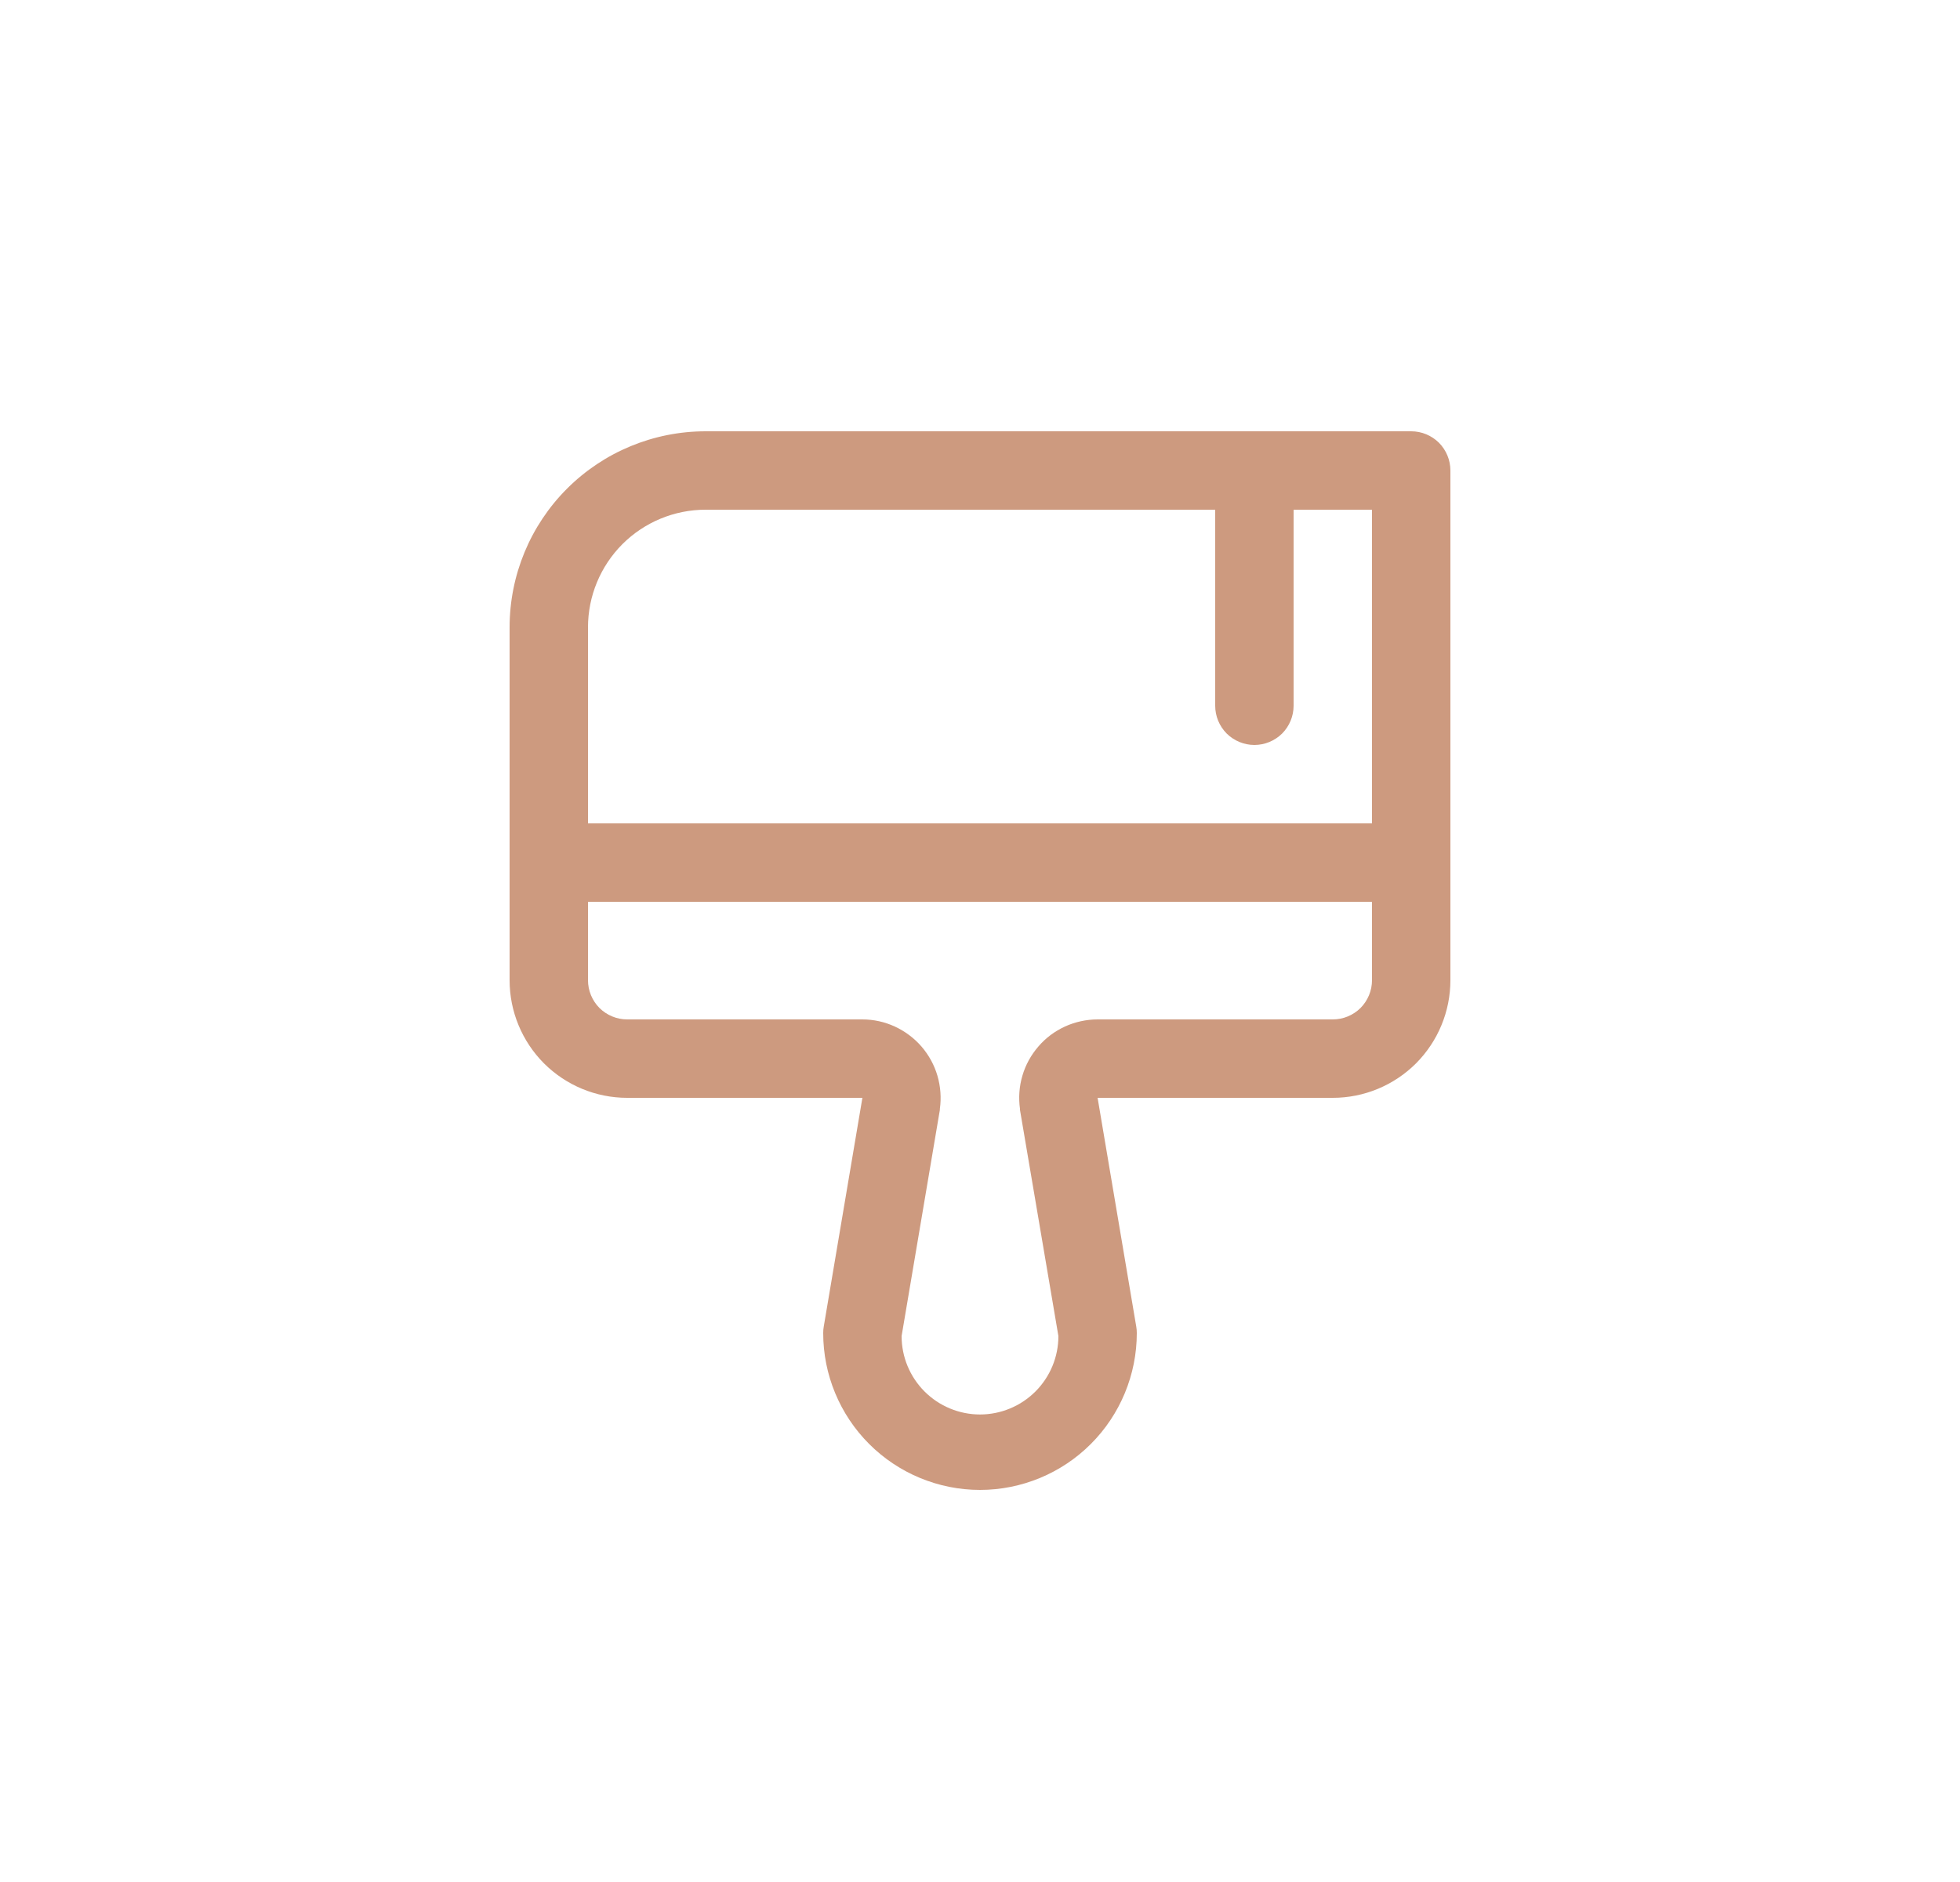 <?xml version="1.0" encoding="UTF-8"?> <svg xmlns="http://www.w3.org/2000/svg" width="25" height="24" viewBox="0 0 25 24" fill="none"> <path d="M18 5.5H9C8.337 5.5 7.701 5.763 7.232 6.232C6.763 6.701 6.5 7.337 6.5 8V12.5C6.5 12.898 6.658 13.279 6.939 13.561C7.221 13.842 7.602 14 8 14H11L10.507 16.917C10.502 16.944 10.5 16.972 10.5 17C10.5 17.53 10.711 18.039 11.086 18.414C11.461 18.789 11.97 19 12.5 19C13.03 19 13.539 18.789 13.914 18.414C14.289 18.039 14.5 17.53 14.5 17C14.5 16.972 14.498 16.944 14.493 16.917L14 14H17C17.398 14 17.779 13.842 18.061 13.561C18.342 13.279 18.5 12.898 18.5 12.5V6C18.5 5.867 18.447 5.74 18.354 5.646C18.26 5.553 18.133 5.5 18 5.5ZM9 6.5H15.5V9C15.5 9.133 15.553 9.26 15.646 9.354C15.74 9.447 15.867 9.5 16 9.5C16.133 9.5 16.26 9.447 16.354 9.354C16.447 9.26 16.5 9.133 16.5 9V6.5H17.5V10.5H7.5V8C7.5 7.602 7.658 7.221 7.939 6.939C8.221 6.658 8.602 6.5 9 6.5ZM17 13H14C13.857 13 13.715 13.031 13.585 13.09C13.454 13.15 13.338 13.236 13.245 13.345C13.151 13.453 13.081 13.58 13.041 13.717C13 13.855 12.99 13.999 13.01 14.141V14.154L13.5 17.038C13.5 17.303 13.395 17.557 13.207 17.745C13.02 17.932 12.765 18.038 12.5 18.038C12.235 18.038 11.98 17.932 11.793 17.745C11.605 17.557 11.5 17.303 11.5 17.038L11.988 14.154V14.141C12.008 14 11.997 13.855 11.957 13.718C11.917 13.581 11.847 13.454 11.754 13.346C11.66 13.238 11.544 13.151 11.414 13.091C11.284 13.031 11.143 13 11 13H8C7.867 13 7.74 12.947 7.646 12.854C7.553 12.76 7.5 12.633 7.5 12.5V11.5H17.5V12.5C17.5 12.633 17.447 12.76 17.354 12.854C17.26 12.947 17.133 13 17 13Z" fill="#CD9A7F"></path> </svg> 